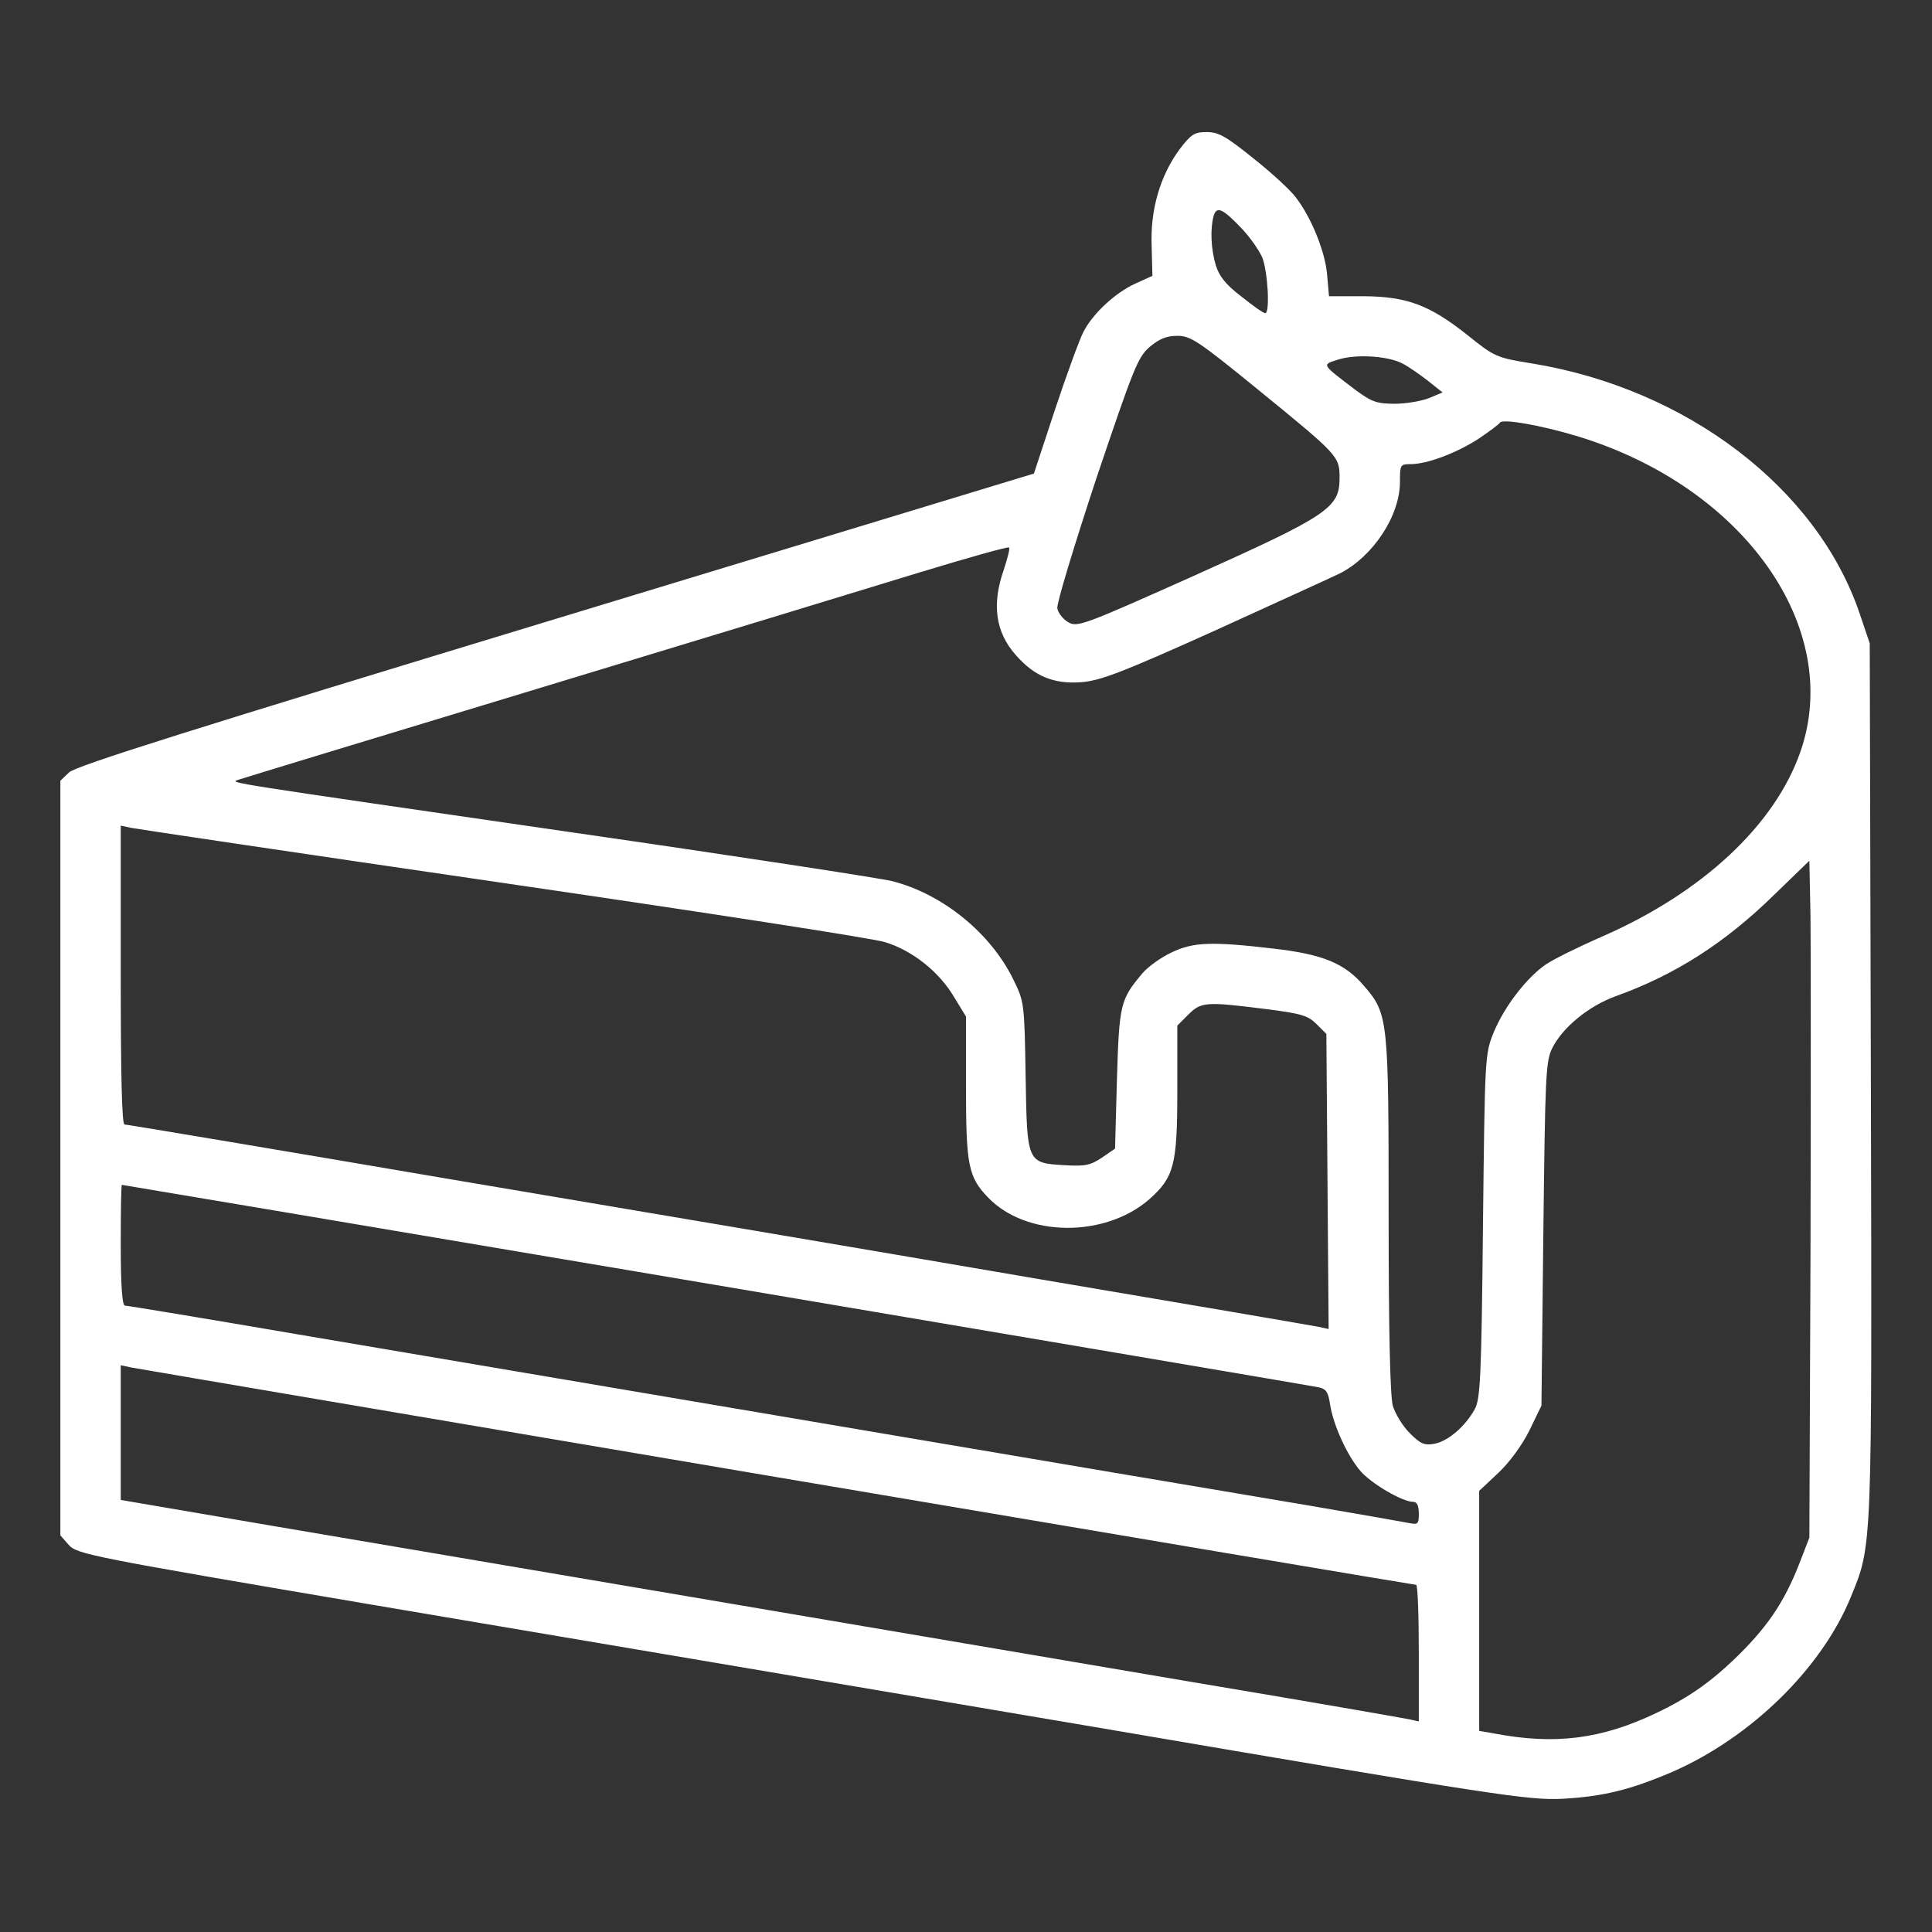 <?xml version="1.0" encoding="UTF-8" standalone="no"?> <svg xmlns="http://www.w3.org/2000/svg" version="1.0" width="512pt" height="512pt" viewBox="0 0 512 512" preserveAspectRatio="xMidYMid meet"><rect x="0" y="0" width="512" height="512" fill="#333333" stroke="none"/><g transform="translate(0,512) scale(0.1,-0.1)" fill="#ffffff" stroke="none"><path d="M3125 4723 c-51 -70 -77 -160 -73 -256 l2 -78 -44 -20 c-54 -24 -115 -81 -139 -129 -10 -19 -44 -112 -75 -205 l-56 -170 -1267 -385 c-951 -289 -1274 -390 -1290 -407 l-23 -22 0 -1000 0 -1000 22 -25 c22 -25 58 -32 818 -161 437 -74 1301 -220 1920 -325 1055 -180 1131 -191 1220 -187 109 6 181 24 291 71 209 91 397 275 474 464 57 140 56 114 53 1372 l-3 1155 -27 80 c-113 332 -458 595 -869 662 -94 15 -99 18 -170 75 -101 80 -160 102 -275 103 l-92 0 -5 57 c-5 61 -42 152 -83 205 -14 19 -64 65 -112 103 -73 59 -93 70 -124 70 -33 0 -42 -6 -73 -47z m167 -210 c20 -21 44 -55 53 -75 15 -38 21 -148 8 -148 -5 0 -33 20 -63 44 -42 32 -59 54 -68 83 -13 44 -15 95 -6 130 8 28 24 21 76 -34z m40 -424 c216 -176 218 -178 218 -236 0 -79 -30 -99 -384 -258 -295 -132 -311 -138 -335 -124 -14 8 -27 25 -29 37 -2 13 45 167 103 343 98 290 110 322 141 349 26 22 45 30 74 30 35 0 55 -13 212 -141z m384 68 c16 -8 46 -29 68 -46 l39 -31 -36 -15 c-20 -8 -61 -15 -91 -15 -47 0 -61 5 -103 36 -92 70 -91 67 -47 81 47 15 131 10 170 -10z m464 -193 c442 -134 706 -509 591 -837 -68 -194 -259 -372 -523 -488 -62 -27 -129 -60 -150 -74 -51 -34 -112 -113 -140 -182 -23 -57 -23 -66 -28 -513 -4 -399 -7 -459 -22 -485 -25 -45 -70 -84 -106 -91 -27 -5 -37 -1 -66 28 -19 19 -39 52 -45 73 -7 27 -11 198 -11 506 0 518 -1 532 -65 606 -51 60 -109 84 -239 99 -163 19 -213 18 -271 -10 -28 -13 -63 -38 -78 -56 -58 -69 -61 -81 -67 -280 l-5 -184 -35 -24 c-30 -20 -44 -23 -97 -20 -102 6 -101 5 -105 236 -3 194 -4 198 -32 255 -60 124 -188 228 -322 262 -33 8 -417 67 -854 130 -923 134 -900 130 -880 138 8 3 366 112 795 242 429 130 885 269 1012 308 128 39 235 69 237 66 3 -2 -4 -29 -14 -59 -32 -92 -22 -165 32 -226 49 -56 100 -77 172 -72 52 4 105 24 356 137 162 74 312 142 332 152 87 45 158 152 158 242 0 45 1 47 28 47 44 0 121 29 180 67 28 19 54 38 57 43 7 11 109 -7 205 -36z m-2846 -1184 c527 -77 983 -147 1012 -157 72 -22 142 -78 181 -143 l33 -54 0 -188 c0 -205 6 -237 58 -291 101 -106 310 -108 428 -5 65 58 74 90 74 286 l0 174 29 29 c34 34 46 35 205 15 94 -12 112 -17 135 -40 l26 -26 3 -391 3 -391 -28 6 c-15 3 -347 60 -738 126 -390 67 -1093 186 -1562 265 -469 80 -857 145 -863 145 -7 0 -10 129 -10 396 l0 396 28 -6 c15 -3 458 -69 986 -146z m3464 -985 l-3 -750 -26 -67 c-41 -106 -88 -174 -176 -258 -58 -55 -107 -90 -172 -124 -153 -79 -276 -100 -432 -75 l-69 12 0 318 0 318 50 47 c30 28 63 73 83 113 l32 66 5 455 c5 419 6 458 24 493 27 54 96 111 168 137 156 56 288 140 418 267 l95 92 3 -147 c1 -81 1 -484 0 -897z m-2903 -80 c864 -146 1582 -268 1597 -271 22 -4 28 -12 33 -47 9 -55 45 -134 80 -175 28 -33 111 -82 140 -82 10 0 15 -10 15 -31 0 -28 -2 -30 -27 -25 -16 3 -134 24 -263 46 -472 79 -1943 329 -2682 454 -245 42 -451 76 -457 76 -7 0 -11 52 -11 160 0 88 1 160 3 160 1 0 709 -119 1572 -265z m166 -510 c927 -157 1688 -285 1692 -285 4 0 7 -81 7 -181 l0 -181 -22 5 c-13 3 -277 49 -588 101 -596 101 -1764 300 -2432 413 l-398 68 0 178 0 179 28 -6 c15 -3 786 -134 1713 -291z"></path></g></svg> 
